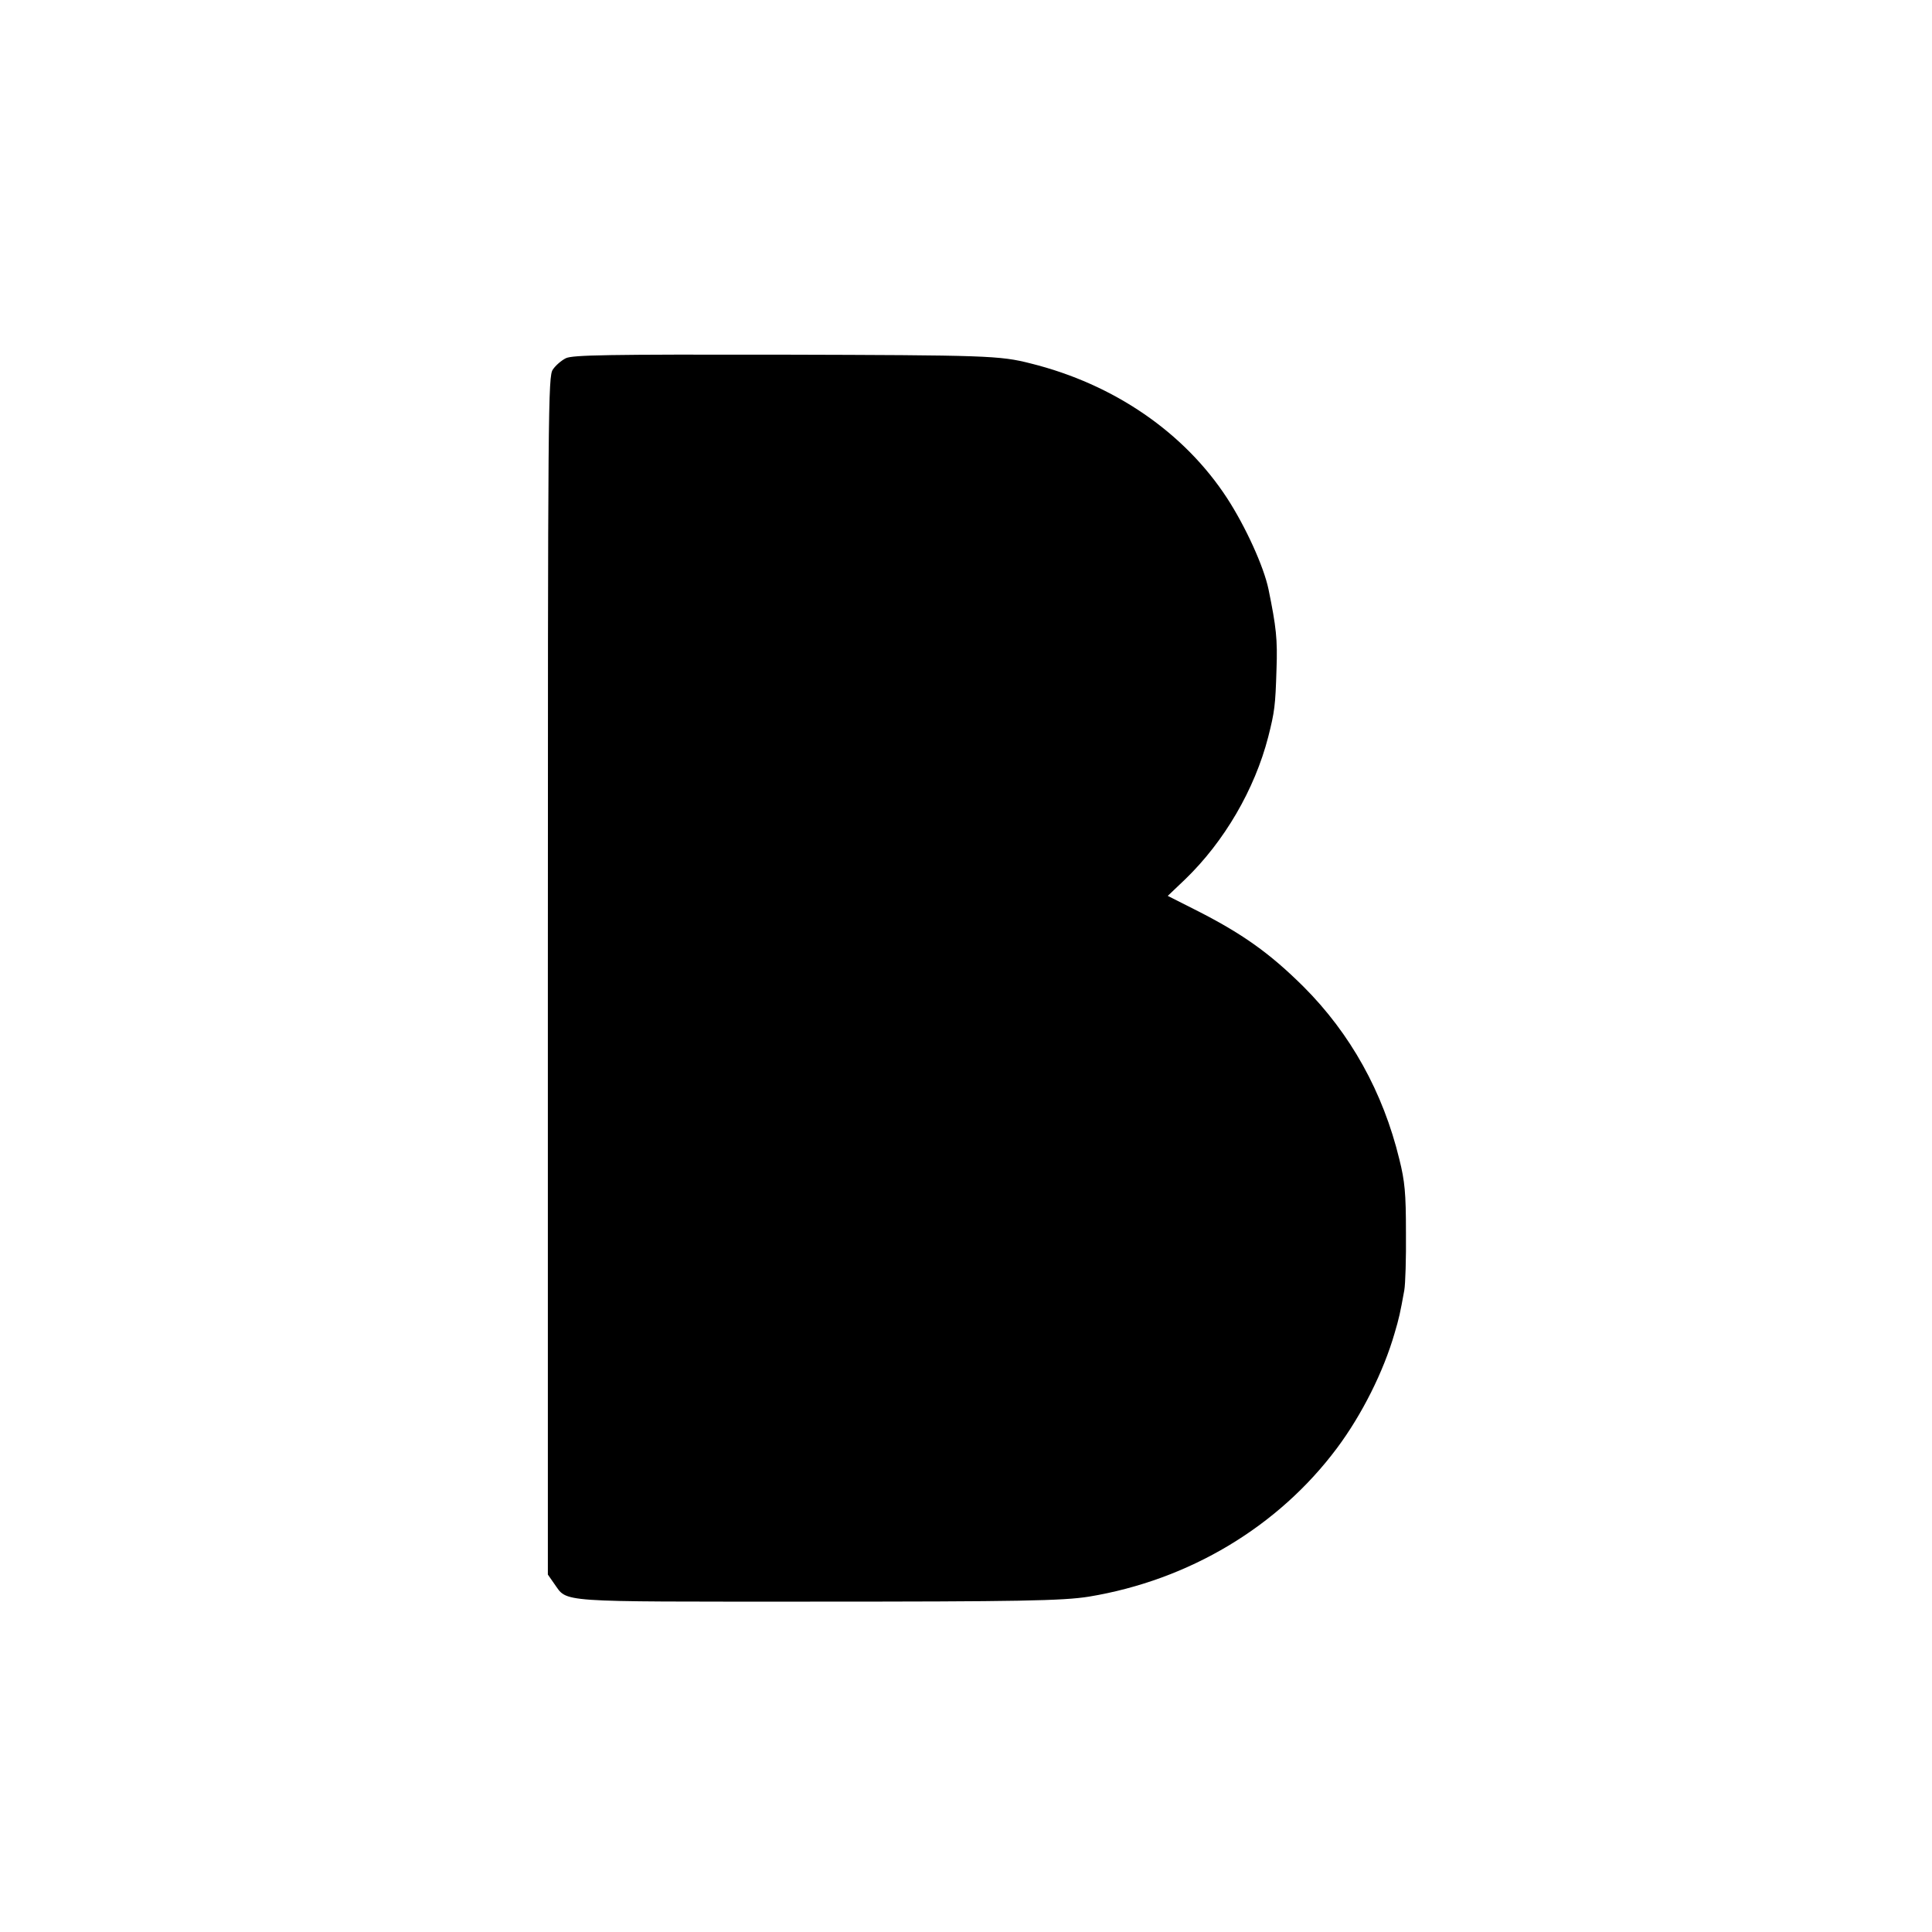 <?xml version="1.0" standalone="no"?>
<!DOCTYPE svg PUBLIC "-//W3C//DTD SVG 20010904//EN"
 "http://www.w3.org/TR/2001/REC-SVG-20010904/DTD/svg10.dtd">
<svg version="1.0" xmlns="http://www.w3.org/2000/svg"
 width="700pt" height="700pt" viewBox="0 0 700 700"
 preserveAspectRatio="xMidYMid meet">
<g transform="translate(0,700) scale(0.1,-0.1)"
fill="#000000" stroke="none">
<path d="M2050 5702 c-16 -8 -37 -26 -47 -41 -17 -25 -18 -123 -18 -2196 l0
-2170 23 -33 c50 -69 -4 -65 927 -65 761 0 915 3 1010 18 363 60 686 253 899
538 91 122 169 278 209 417 16 54 20 72 35 155 4 22 7 117 6 210 0 142 -4 185
-24 265 -59 243 -177 455 -347 625 -122 121 -222 193 -395 280 l-97 49 63 60
c142 137 252 326 301 516 23 91 26 112 30 245 4 109 -1 153 -29 290 -17 82
-83 227 -150 330 -155 238 -410 413 -711 488 -113 29 -161 30 -908 32 -625 1
-753 -1 -777 -13z"/>
</g>
</svg>
